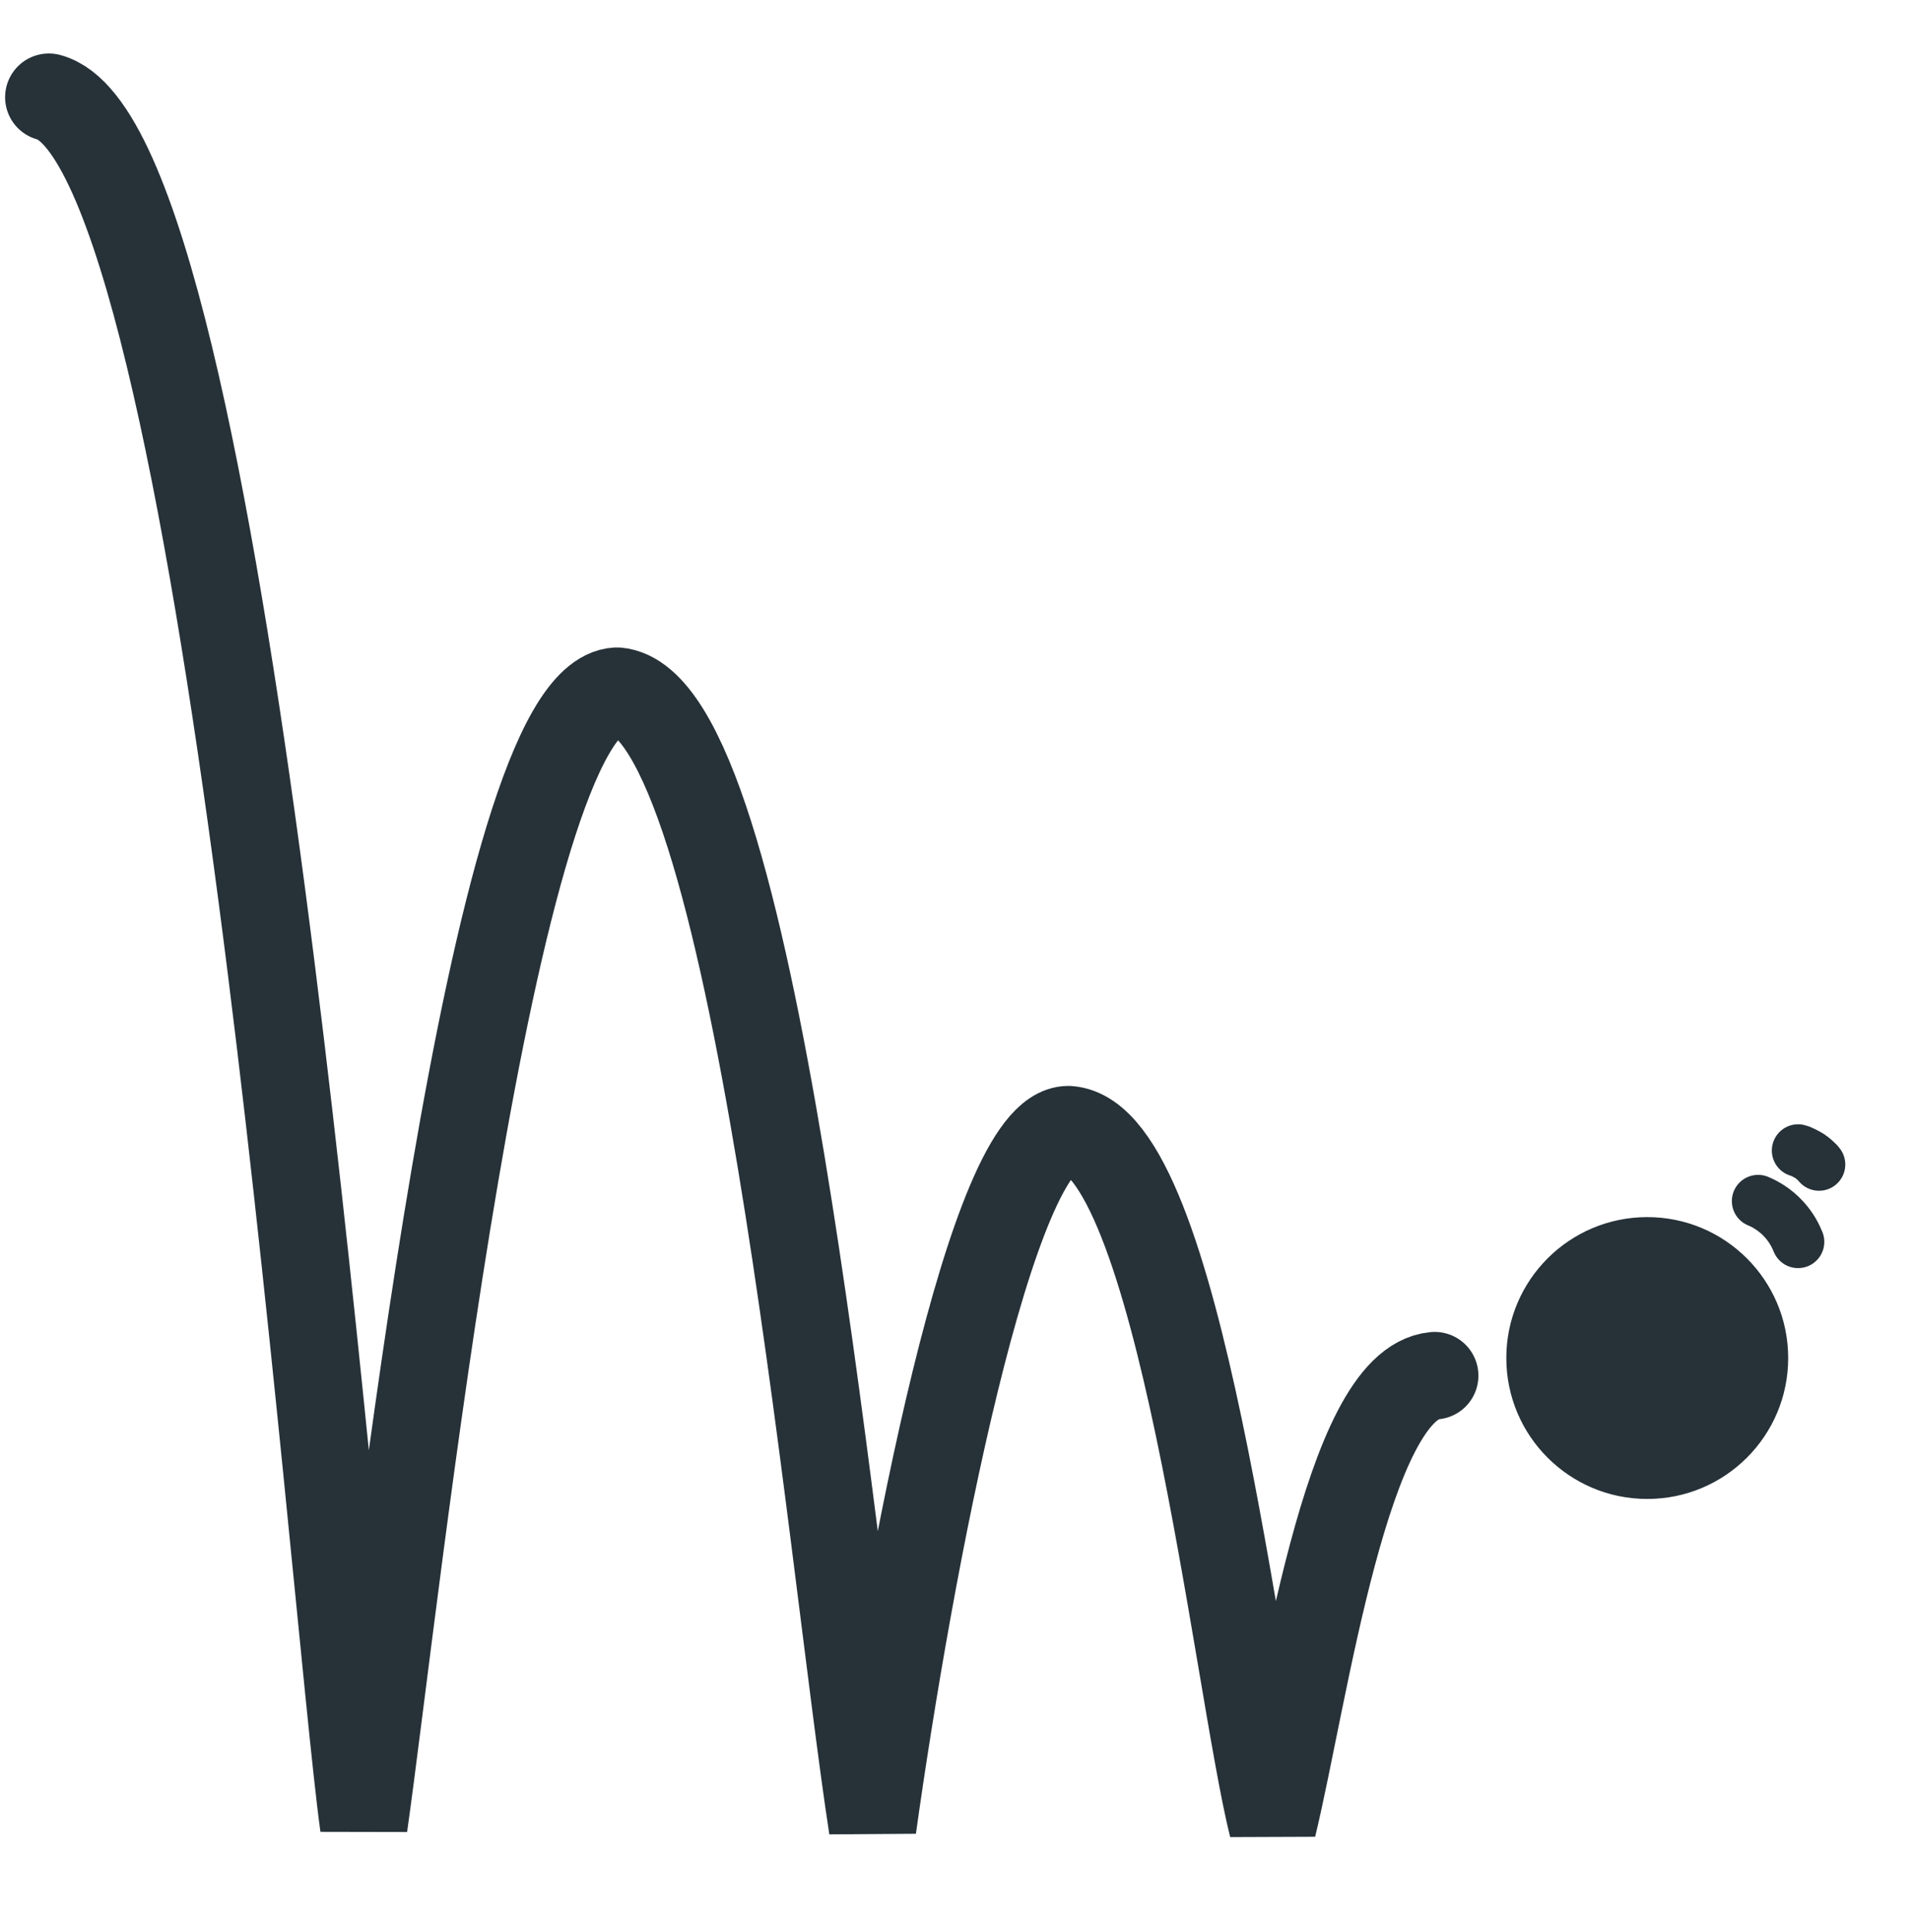 <?xml version="1.0" encoding="UTF-8"?><svg id="_レイヤー_1" xmlns="http://www.w3.org/2000/svg" viewBox="0 0 545.63 552.05"><defs><style>.cls-1{fill:#263138;stroke-miterlimit:10;}.cls-1,.cls-2,.cls-3{stroke:#263138;}.cls-2{stroke-dasharray:0 0 0 0;stroke-width:15px;}.cls-2,.cls-3{fill:none;stroke-linecap:round;stroke-miterlimit:1;}.cls-3{stroke-width:25px;}</style></defs><path class="cls-3" d="M13.96,27.78c51.12,13.63,80.98,428.61,89.96,493.86,9.32-65.77,36.09-322.34,72.33-324.18,39.7,3.45,60.83,245.63,73.02,324.7,10.32-73.85,33.93-199.6,55.98-199.42,31.71,2.12,48.11,158.34,58.3,199.07,9.15-37.8,21.06-126.53,46.29-128.79"/><circle class="cls-1" cx="470.57" cy="387.98" r="39.76"/><path class="cls-2" d="M502.24,343.15c1.74.73,4.71,2.25,7.42,5.23,2.17,2.39,3.35,4.8,3.99,6.41"/><path class="cls-2" d="M513.66,328.7c.82.16,2.79,1.25,3.41,1.65s2.14,1.7,2.57,2.34"/></svg>